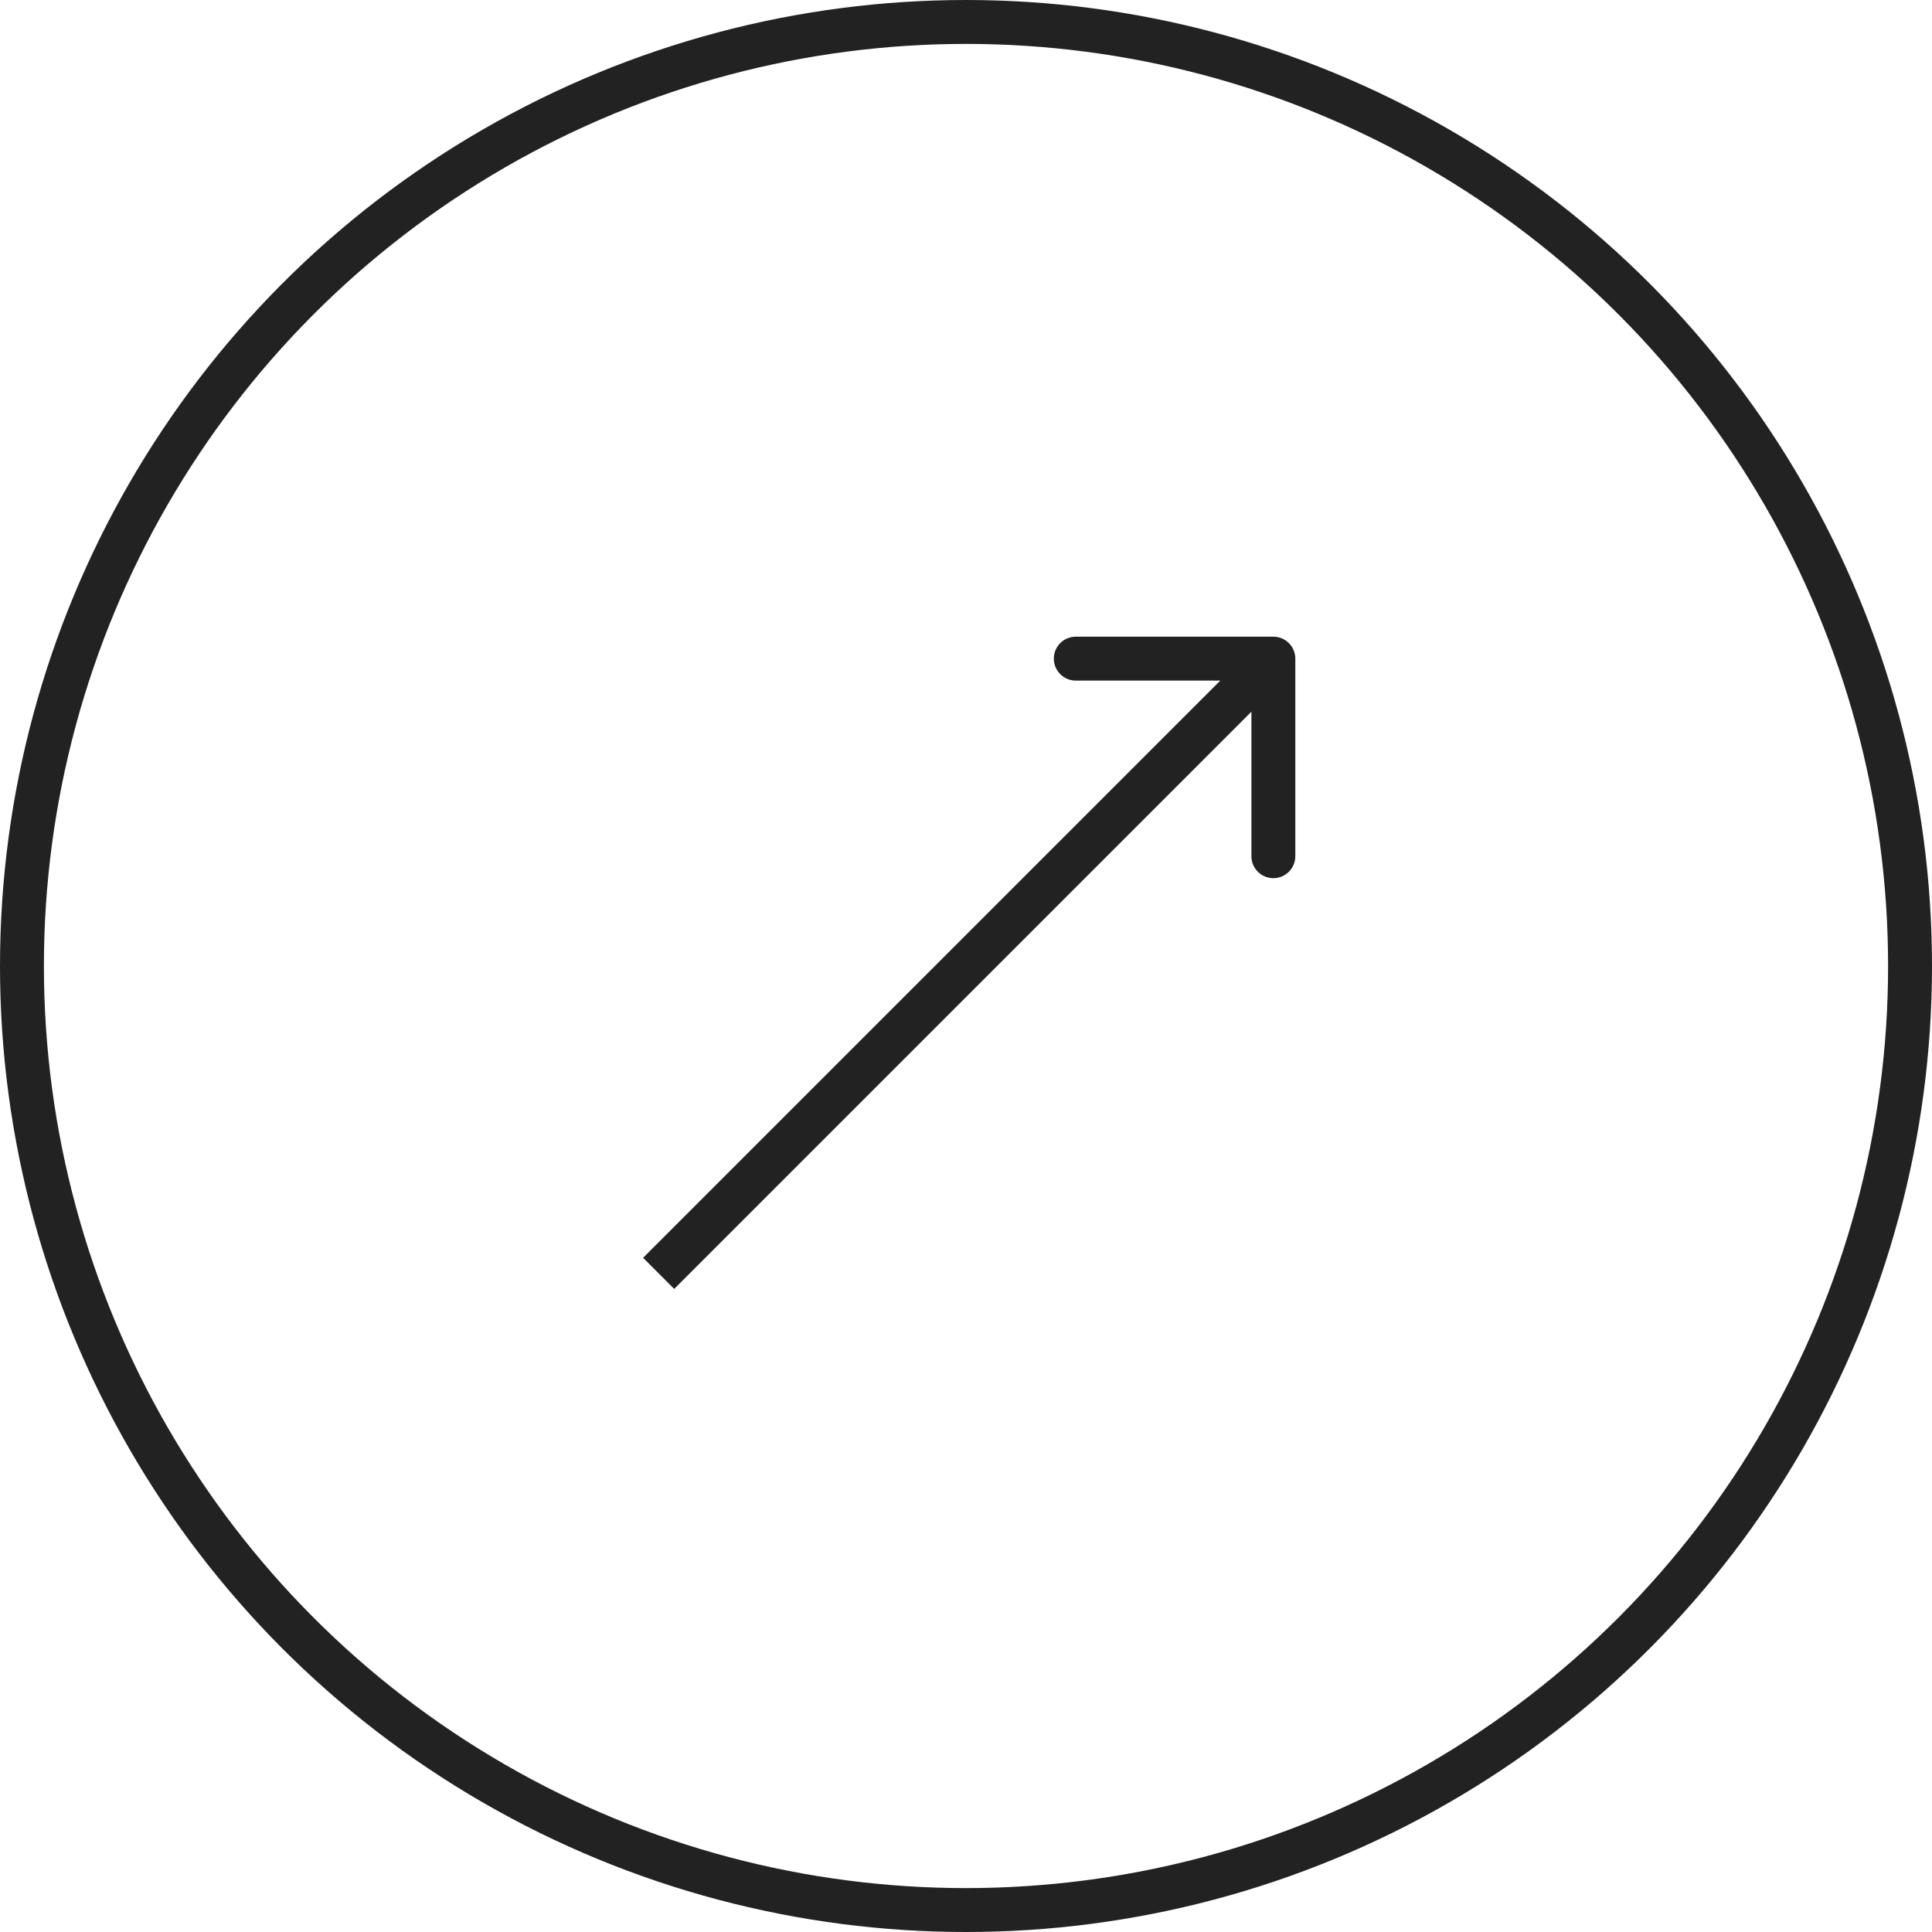 <?xml version="1.0" encoding="UTF-8"?> <svg xmlns="http://www.w3.org/2000/svg" width="44" height="44" viewBox="0 0 44 44" fill="none"> <path d="M29.5 15C29.5 14.724 29.276 14.5 29 14.5L24.5 14.5C24.224 14.5 24 14.724 24 15C24 15.276 24.224 15.5 24.5 15.5L28.5 15.5V19.5C28.5 19.776 28.724 20 29 20C29.276 20 29.5 19.776 29.5 19.5V15ZM15.354 29.354L29.354 15.354L28.646 14.646L14.646 28.646L15.354 29.354Z" fill="#222222"></path> <circle cx="22" cy="22" r="21.5" stroke="#222222"></circle> </svg> 
